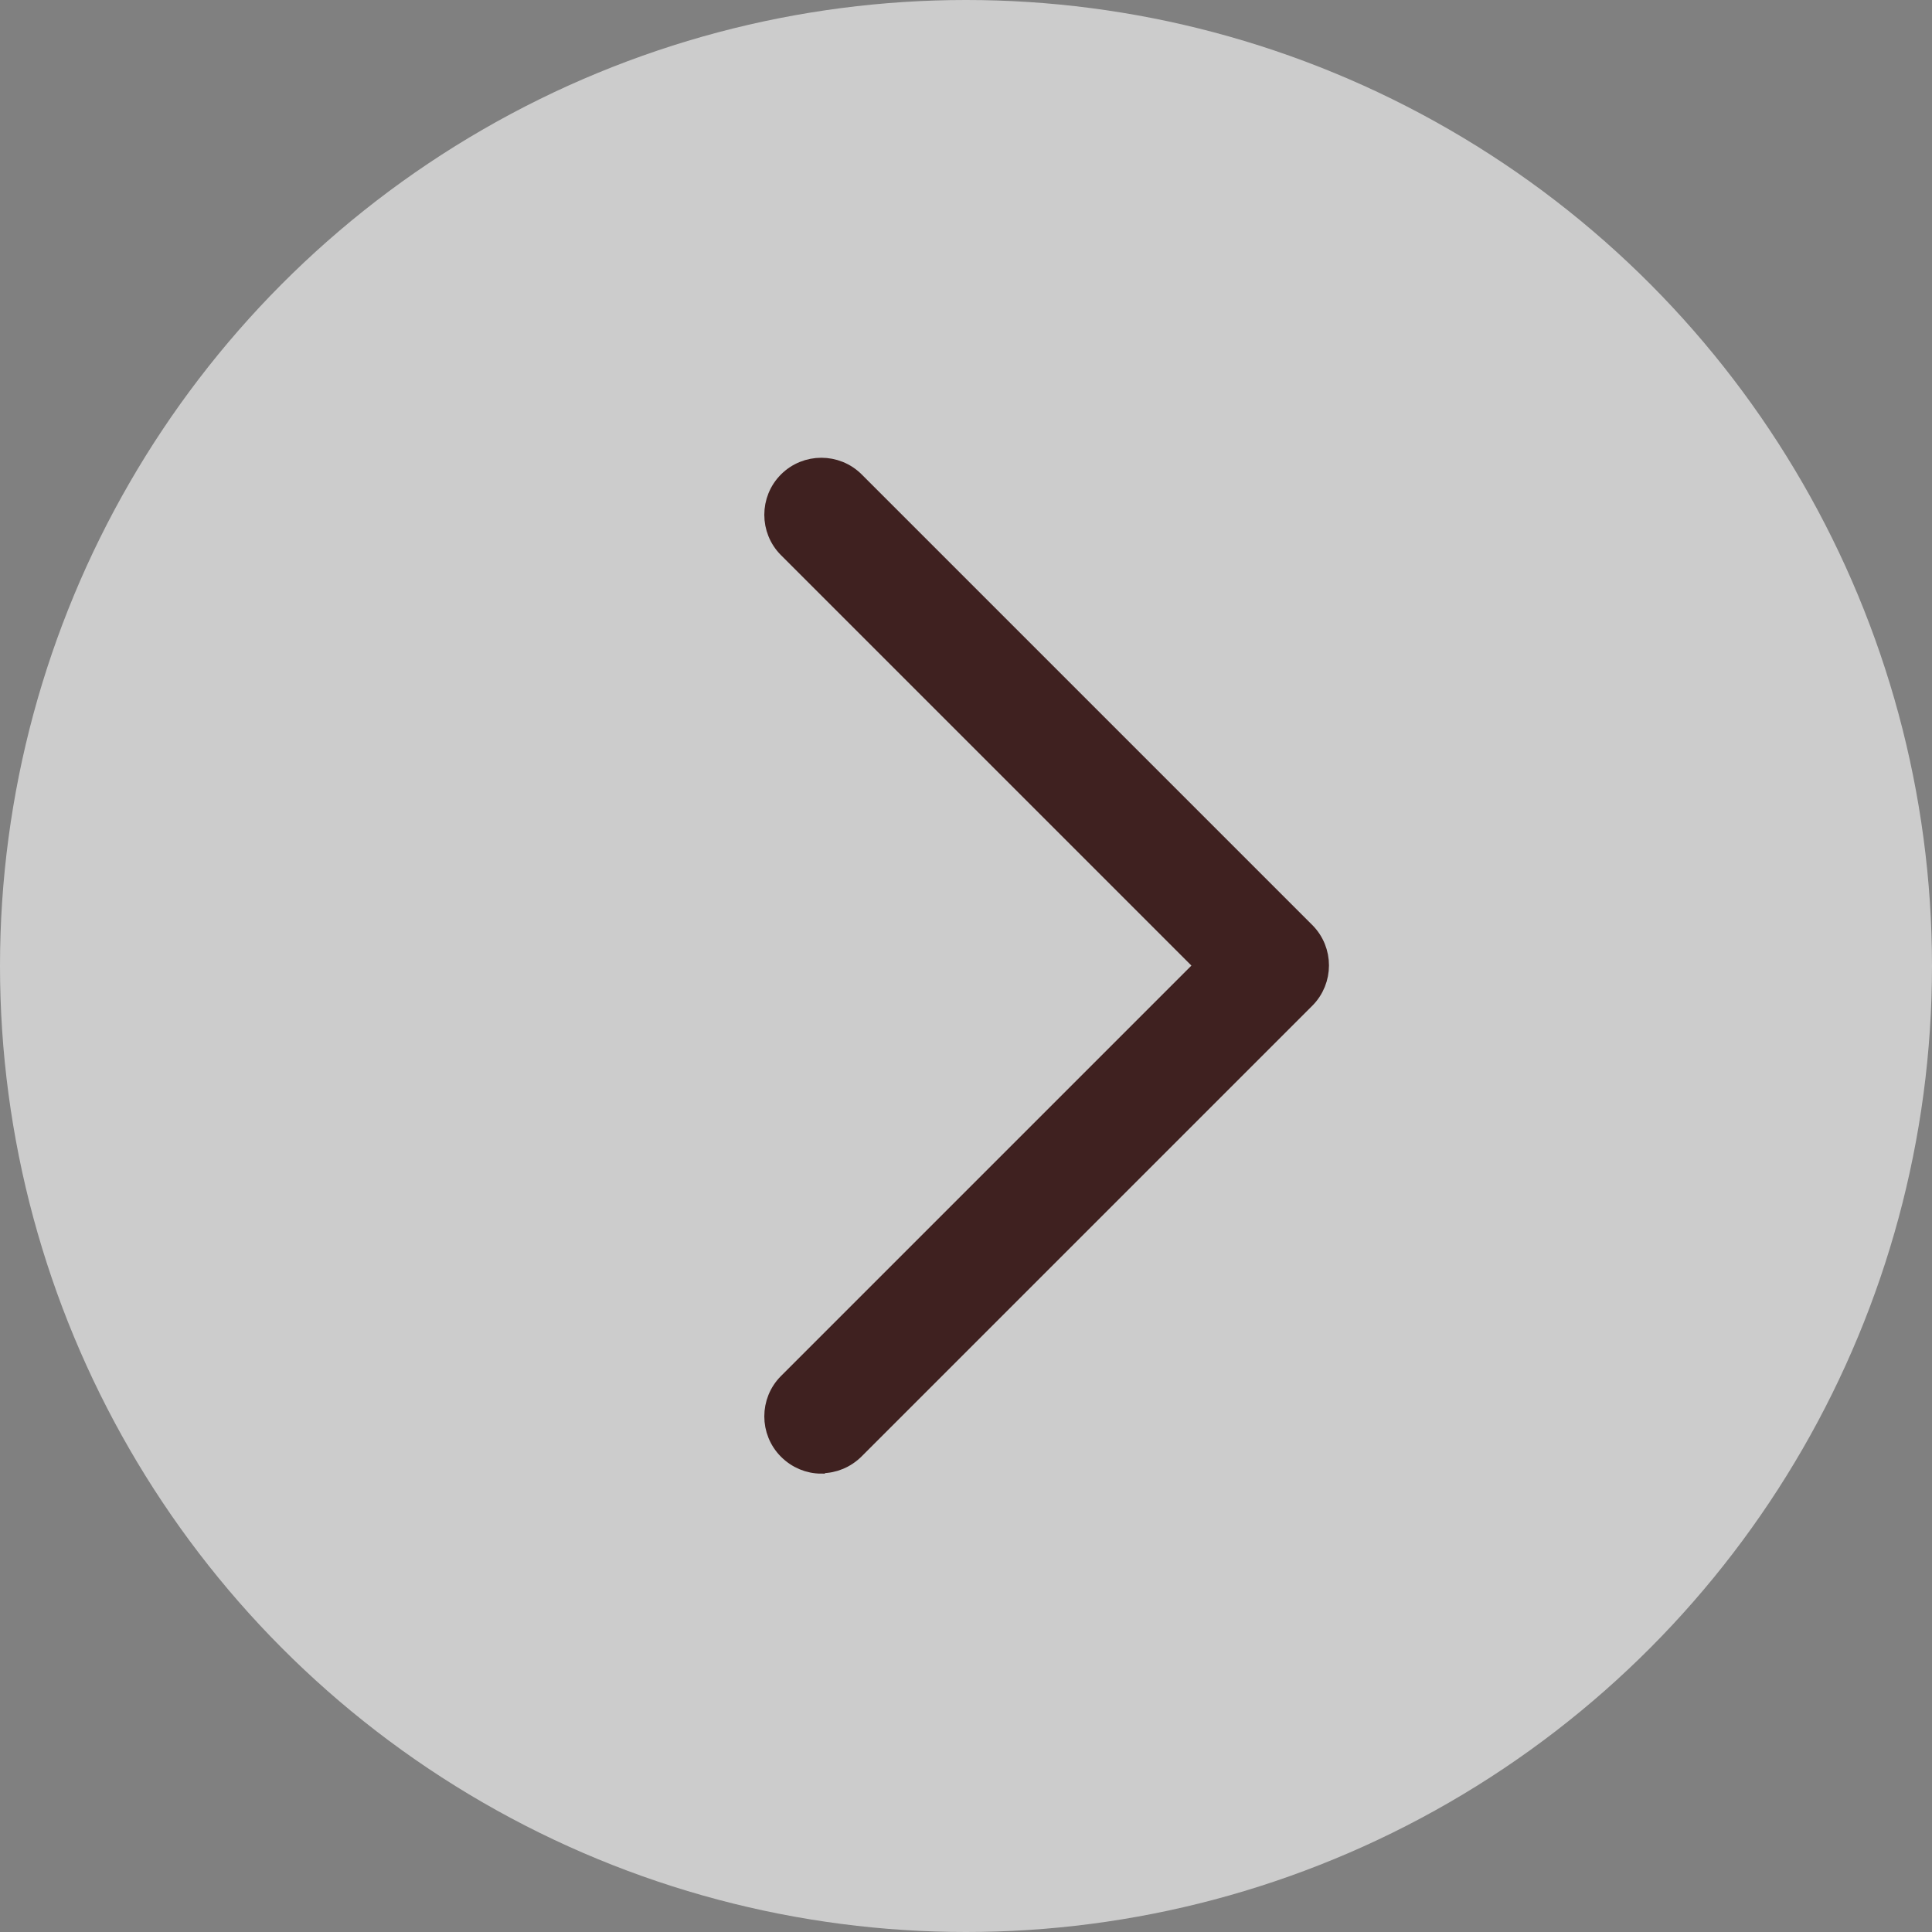 <?xml version="1.0" encoding="UTF-8"?>
<svg id="Warstwa_2" data-name="Warstwa 2" xmlns="http://www.w3.org/2000/svg" viewBox="0 0 47.08 47.08">
  <rect x="0" y="0" width="47.08" height="47.08" fill="#808080" stroke="none"/>
  <defs>
    <style>
      .cls-1 {
        fill: #fff;
        opacity: .6;
      }

      .cls-2 {
        fill: #3f2120;
        stroke: #3f2120;
        stroke-miterlimit: 10;
        stroke-width: .42px;
      }
    </style>
  </defs>
  <g id="produkty">
    <g>
      <circle class="cls-1" cx="23.54" cy="23.54" r="23.54"/>
      <path class="cls-2" d="M20.01,35.7c-.3,0-.6-.12-.83-.35-.46-.46-.46-1.21,0-1.67l10.15-10.15-10.15-10.15c-.46-.46-.46-1.21,0-1.67.46-.46,1.21-.46,1.67,0l10.98,10.98c.46.46.46,1.21,0,1.67l-10.98,10.98c-.23.23-.53.35-.83.35Z"/>
    </g>
  </g>
</svg>